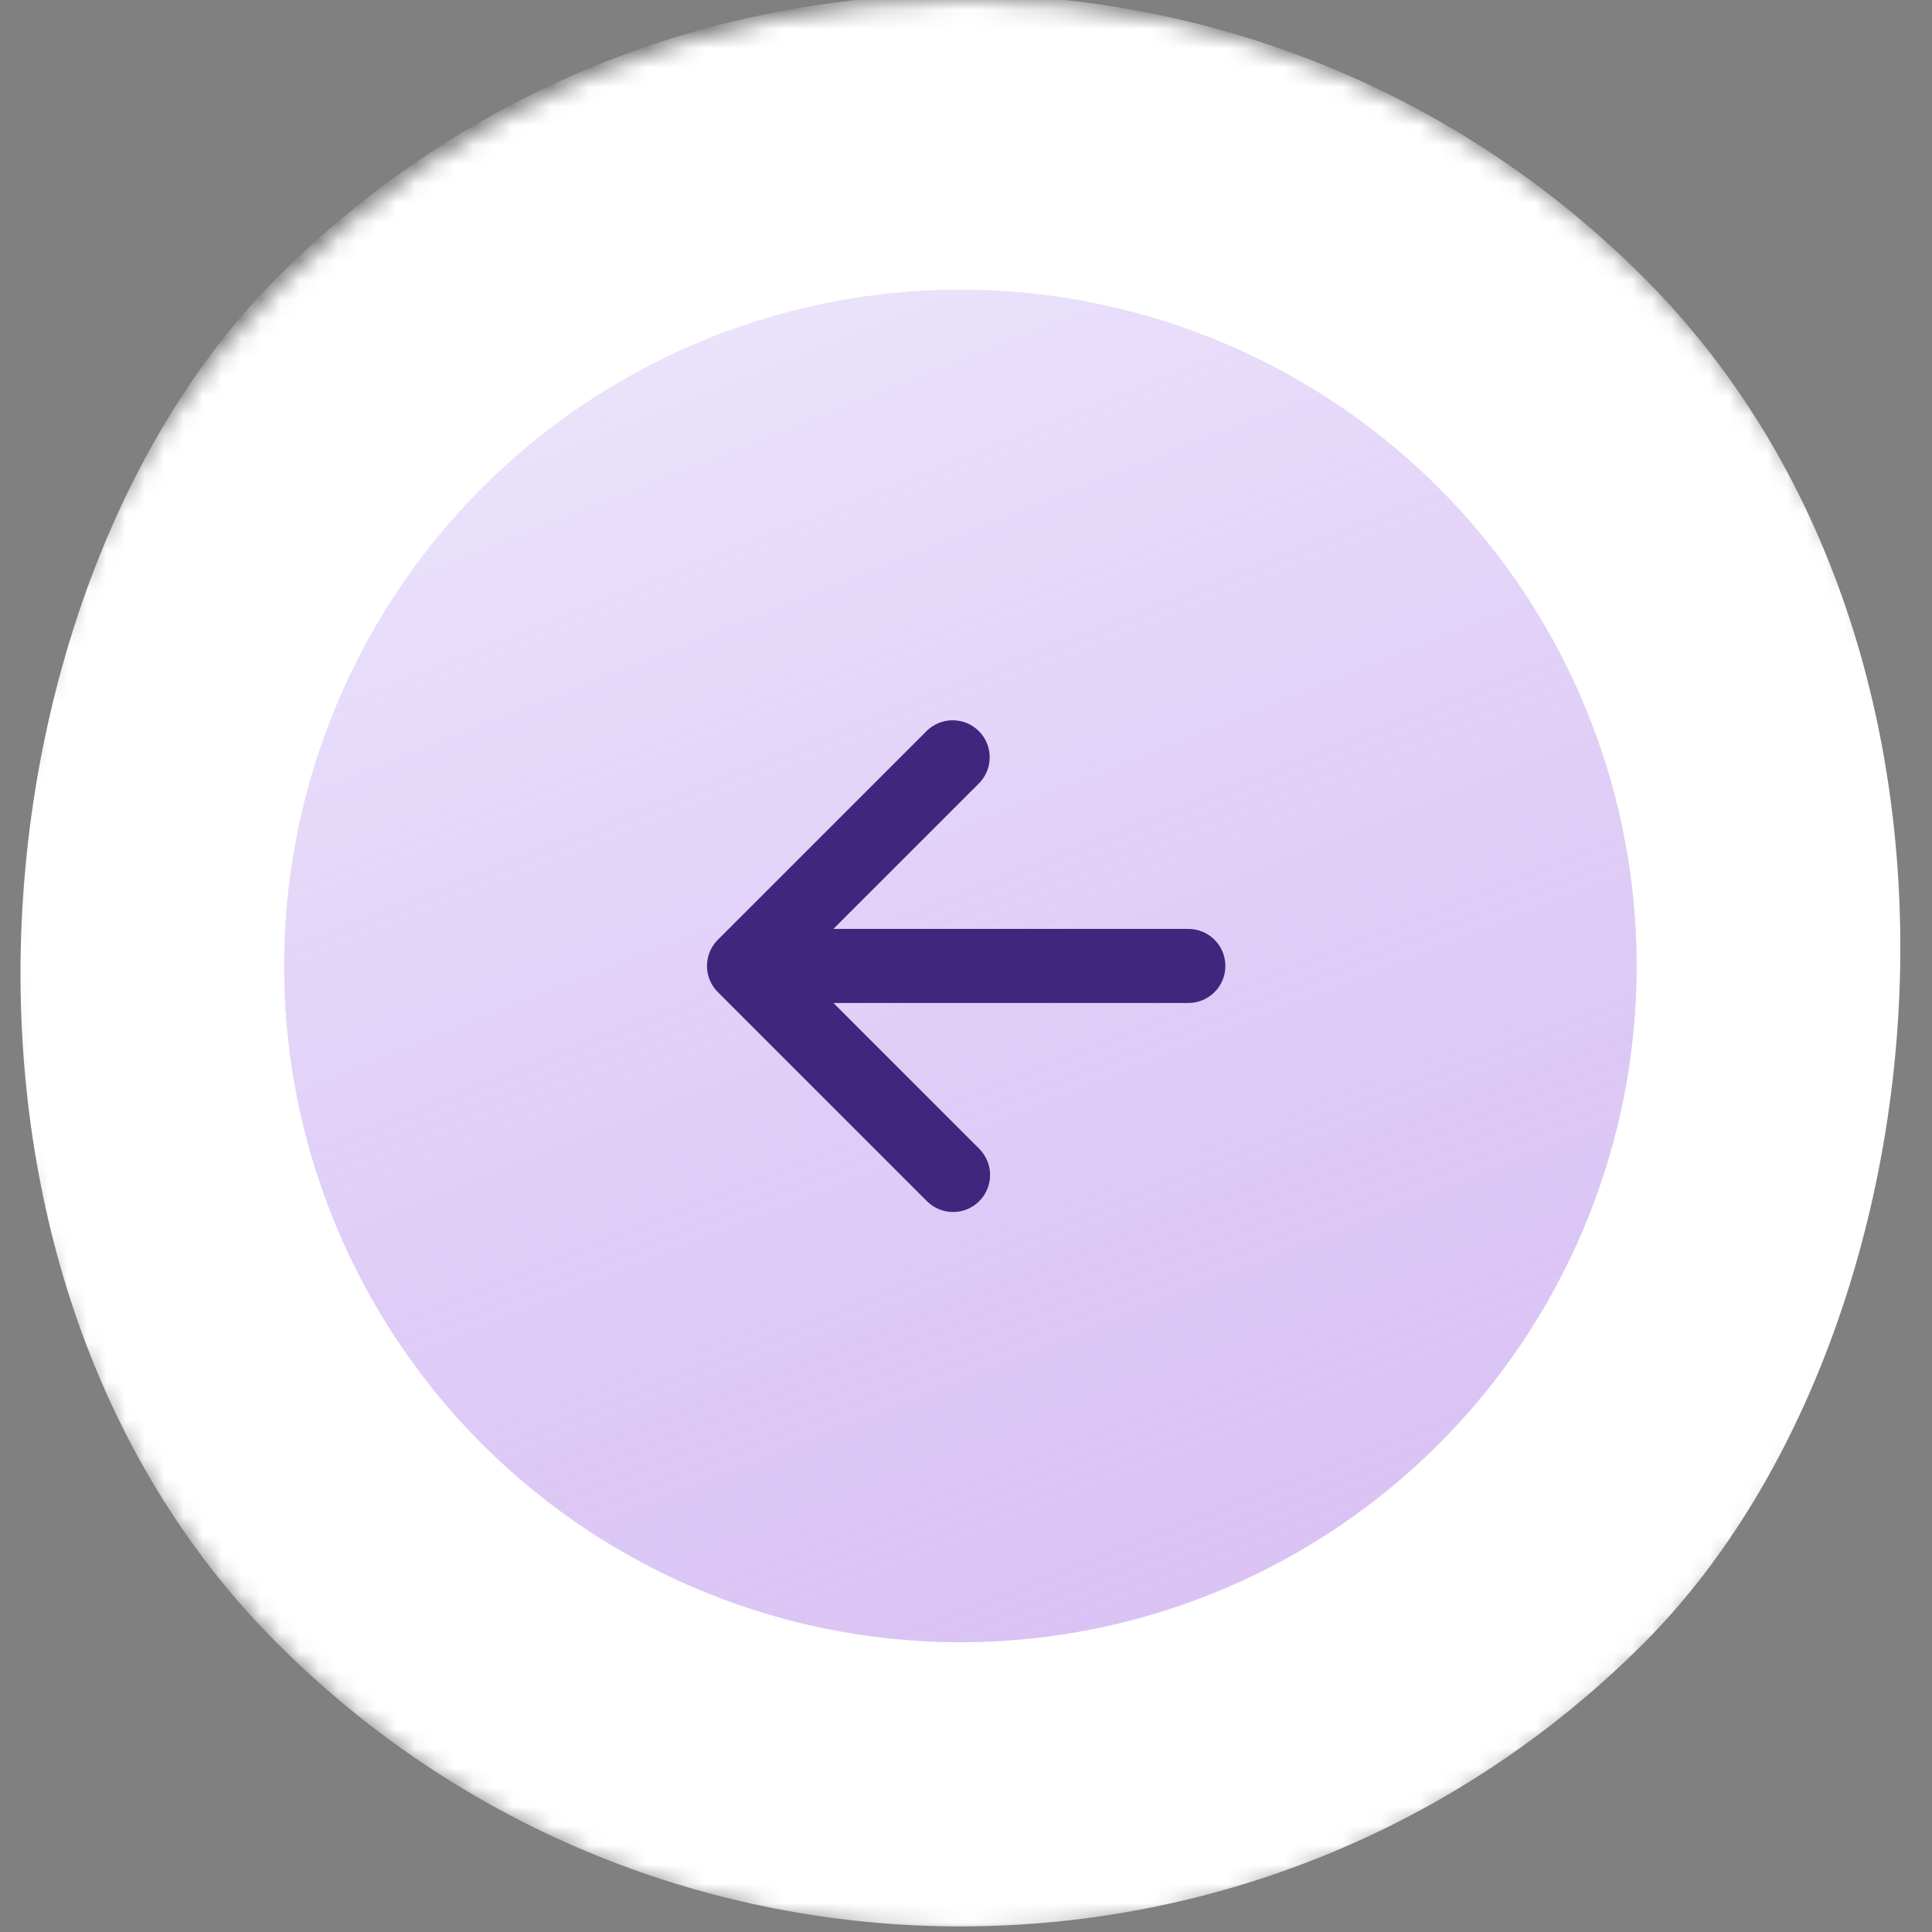 <?xml version="1.0" encoding="UTF-8"?> <svg xmlns="http://www.w3.org/2000/svg" width="100" height="100" viewBox="0 0 100 100" fill="none"><rect x="0" y="0" width="100" height="100" fill="#808080" stroke="none"/><mask id="mask0_2555_107" style="mask-type:alpha" maskUnits="userSpaceOnUse" x="0" y="0" width="100" height="100"><circle cx="50" cy="50" r="50" fill="#D9D9D9"></circle></mask><g mask="url(#mask0_2555_107)"><rect x="49.711" y="-21" width="100" height="100" rx="50" transform="rotate(45 49.711 -21)" fill="white"></rect><circle cx="49.711" cy="50" r="35" fill="white"></circle><circle cx="49.711" cy="50" r="35" fill="#E2DDF0"></circle><circle cx="49.711" cy="50" r="35" fill="url(#paint0_linear_2555_107)"></circle><path d="M43.138 51.914L50.709 59.485C51.058 59.846 51.251 60.331 51.247 60.833C51.243 61.336 51.041 61.816 50.686 62.172C50.33 62.527 49.85 62.729 49.347 62.733C48.845 62.737 48.36 62.544 47.999 62.195L37.156 51.353C36.978 51.175 36.836 50.964 36.739 50.731C36.643 50.499 36.593 50.249 36.593 49.998C36.593 49.746 36.643 49.496 36.739 49.264C36.836 49.031 36.978 48.82 37.156 48.642L47.999 37.8C48.362 37.459 48.843 37.273 49.341 37.282C49.839 37.29 50.314 37.491 50.666 37.843C51.018 38.195 51.219 38.67 51.226 39.168C51.234 39.666 51.048 40.147 50.707 40.51L43.136 48.081L61.51 48.081C62.018 48.081 62.505 48.283 62.865 48.642C63.224 49.002 63.426 49.489 63.426 49.998C63.426 50.506 63.224 50.993 62.865 51.353C62.505 51.712 62.018 51.914 61.51 51.914L43.138 51.914Z" fill="#3F277E"></path></g><defs><linearGradient id="paint0_linear_2555_107" x1="84.711" y1="146.25" x2="24.044" y2="-6.583" gradientUnits="userSpaceOnUse"><stop offset="0.234" stop-color="#CB9FF4" stop-opacity="0.5"></stop><stop offset="1" stop-color="#F4F5FF"></stop></linearGradient></defs></svg> 